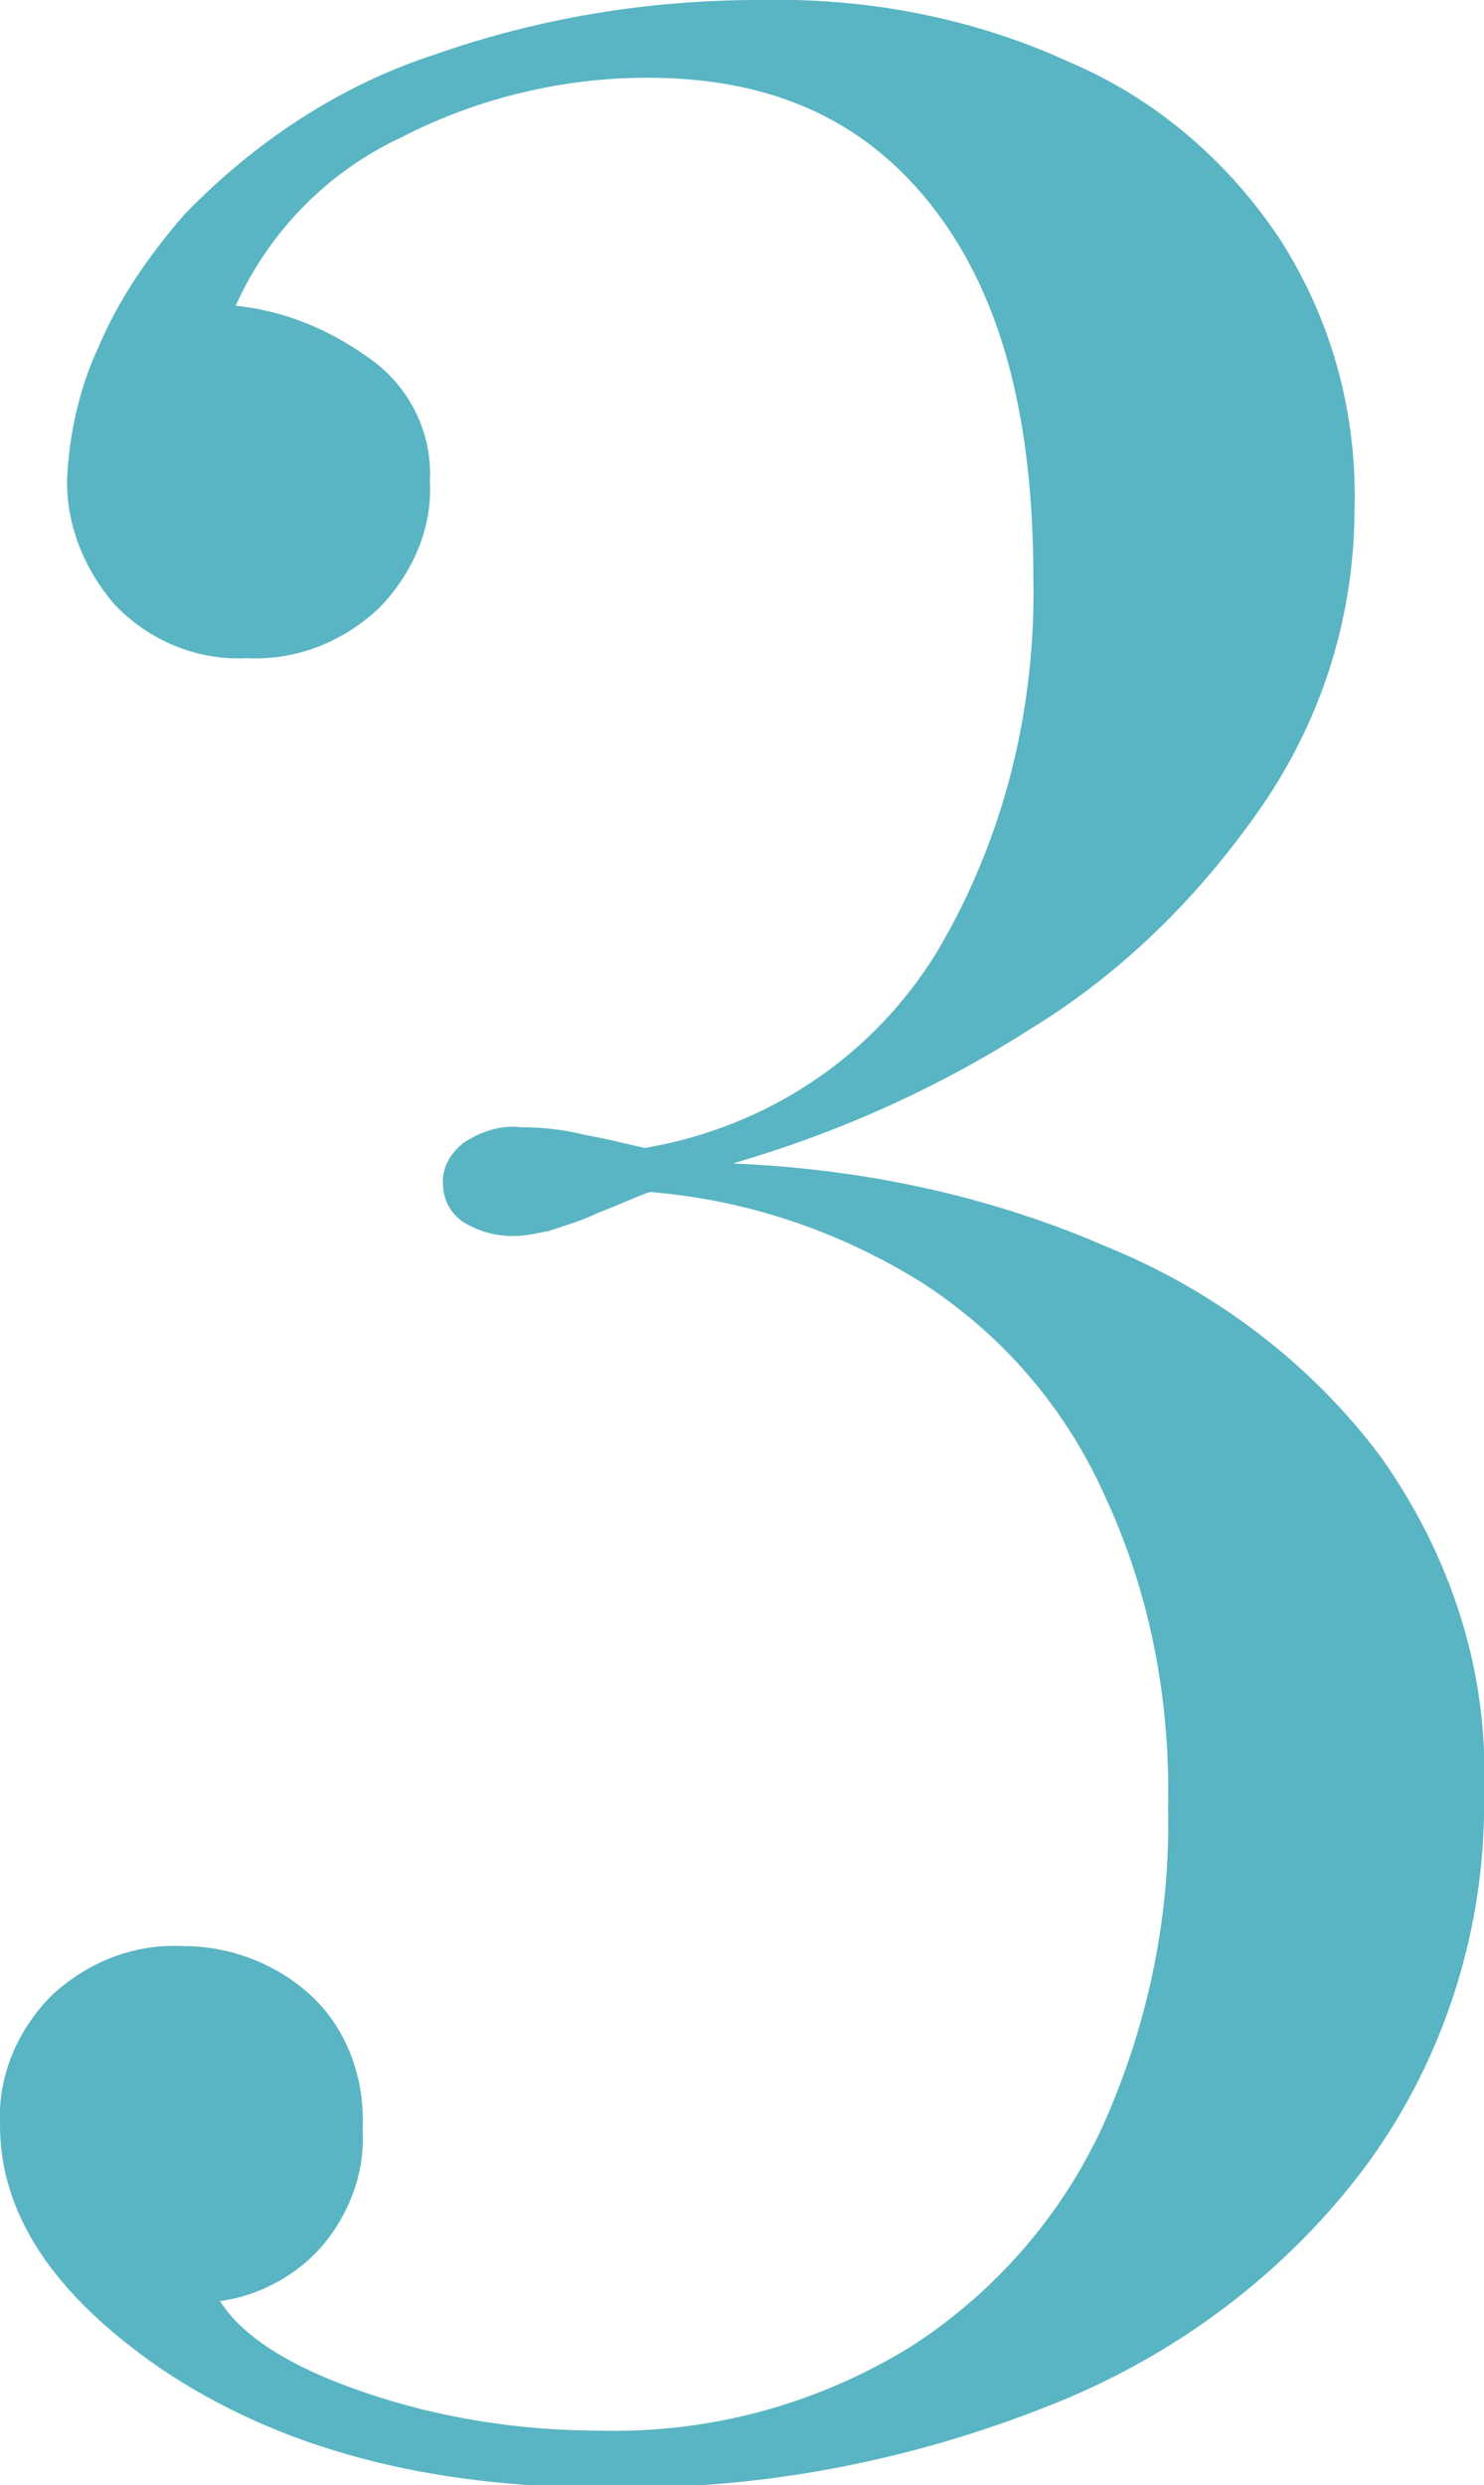<?xml version="1.0" encoding="utf-8"?>
<!-- Generator: Adobe Illustrator 23.0.4, SVG Export Plug-In . SVG Version: 6.00 Build 0)  -->
<svg version="1.0" id="Layer_1" xmlns="http://www.w3.org/2000/svg" xmlns:xlink="http://www.w3.org/1999/xlink" x="0px" y="0px"
	 viewBox="0 0 57.3 95.9" style="enable-background:new 0 0 57.3 95.9;" xml:space="preserve">
<style type="text/css">
	.st0{fill:#59B5C3;}
</style>
<title>Numbers</title>
<path class="st0" d="M41.3,2.4c3.3,1.4,6.1,3.8,8.1,6.8c2,3.1,3,6.7,2.9,10.4c0,4.1-1.2,8-3.5,11.4c-2.4,3.5-5.4,6.5-9,8.7
	c-3.6,2.3-7.4,4-11.5,5.2c4.9,0.2,9.8,1.2,14.4,3.2c4.2,1.7,7.9,4.5,10.6,8.1c2.7,3.8,4.2,8.3,4,13c0.1,5.1-1.5,10.2-4.5,14.3
	c-3.1,4.2-7.4,7.4-12.2,9.3c-5.5,2.2-11.3,3.3-17.2,3.2c-6.9,0-12.6-1.5-17.2-4.6C2,88.5,0,85.4,0,82c-0.1-1.9,0.7-3.7,2-5
	c1.4-1.3,3.2-2,5.1-1.9c1.8,0,3.6,0.7,4.9,1.9c1.4,1.3,2.1,3.2,2,5.2c0.1,1.6-0.5,3.2-1.5,4.4c-1,1.2-2.5,2-4,2.2
	c0.8,1.3,2.6,2.5,5.5,3.5c2.9,1,6,1.5,9.2,1.5c4.2,0.1,8.3-1,11.9-3.2c3.3-2.1,5.9-5.1,7.5-8.6c1.7-3.8,2.6-8,2.5-12.2
	c0.1-4.2-0.7-8.4-2.5-12.2c-1.5-3.3-3.9-6.1-7-8.1c-3.2-2-6.8-3.2-10.5-3.5c-0.6,0.2-1.2,0.5-2,0.8c-0.6,0.3-1.3,0.5-1.9,0.7
	c-0.5,0.1-0.9,0.2-1.4,0.2c-0.7,0-1.4-0.2-2-0.6c-0.5-0.4-0.7-0.9-0.7-1.5c0-0.6,0.3-1.1,0.8-1.5c0.6-0.4,1.4-0.7,2.2-0.6
	c0.9,0,1.7,0.1,2.5,0.3c1.1,0.2,1.8,0.4,2.3,0.5c4.7-0.8,8.8-3.5,11.3-7.6c2.6-4.4,3.8-9.4,3.7-14.4c0-6.1-1.2-10.8-3.8-14.2
	S29.9,3,25,3c-3.3,0-6.6,0.8-9.5,2.3c-2.8,1.3-5.1,3.6-6.4,6.5c2,0.2,3.8,1,5.4,2.2c1.4,1.1,2.2,2.8,2.1,4.6c0.1,1.8-0.7,3.6-2,4.9
	c-1.4,1.3-3.2,2-5.1,1.9c-1.9,0.1-3.8-0.7-5.1-2.1c-1.2-1.4-1.9-3.2-1.8-5c0.1-1.7,0.5-3.4,1.2-4.9c0.8-1.9,2-3.6,3.3-5.1
	c2.7-2.8,6-5,9.7-6.2c4-1.4,8.2-2.1,12.5-2.1C33.5-0.1,37.6,0.7,41.3,2.4z"/>
</svg>
